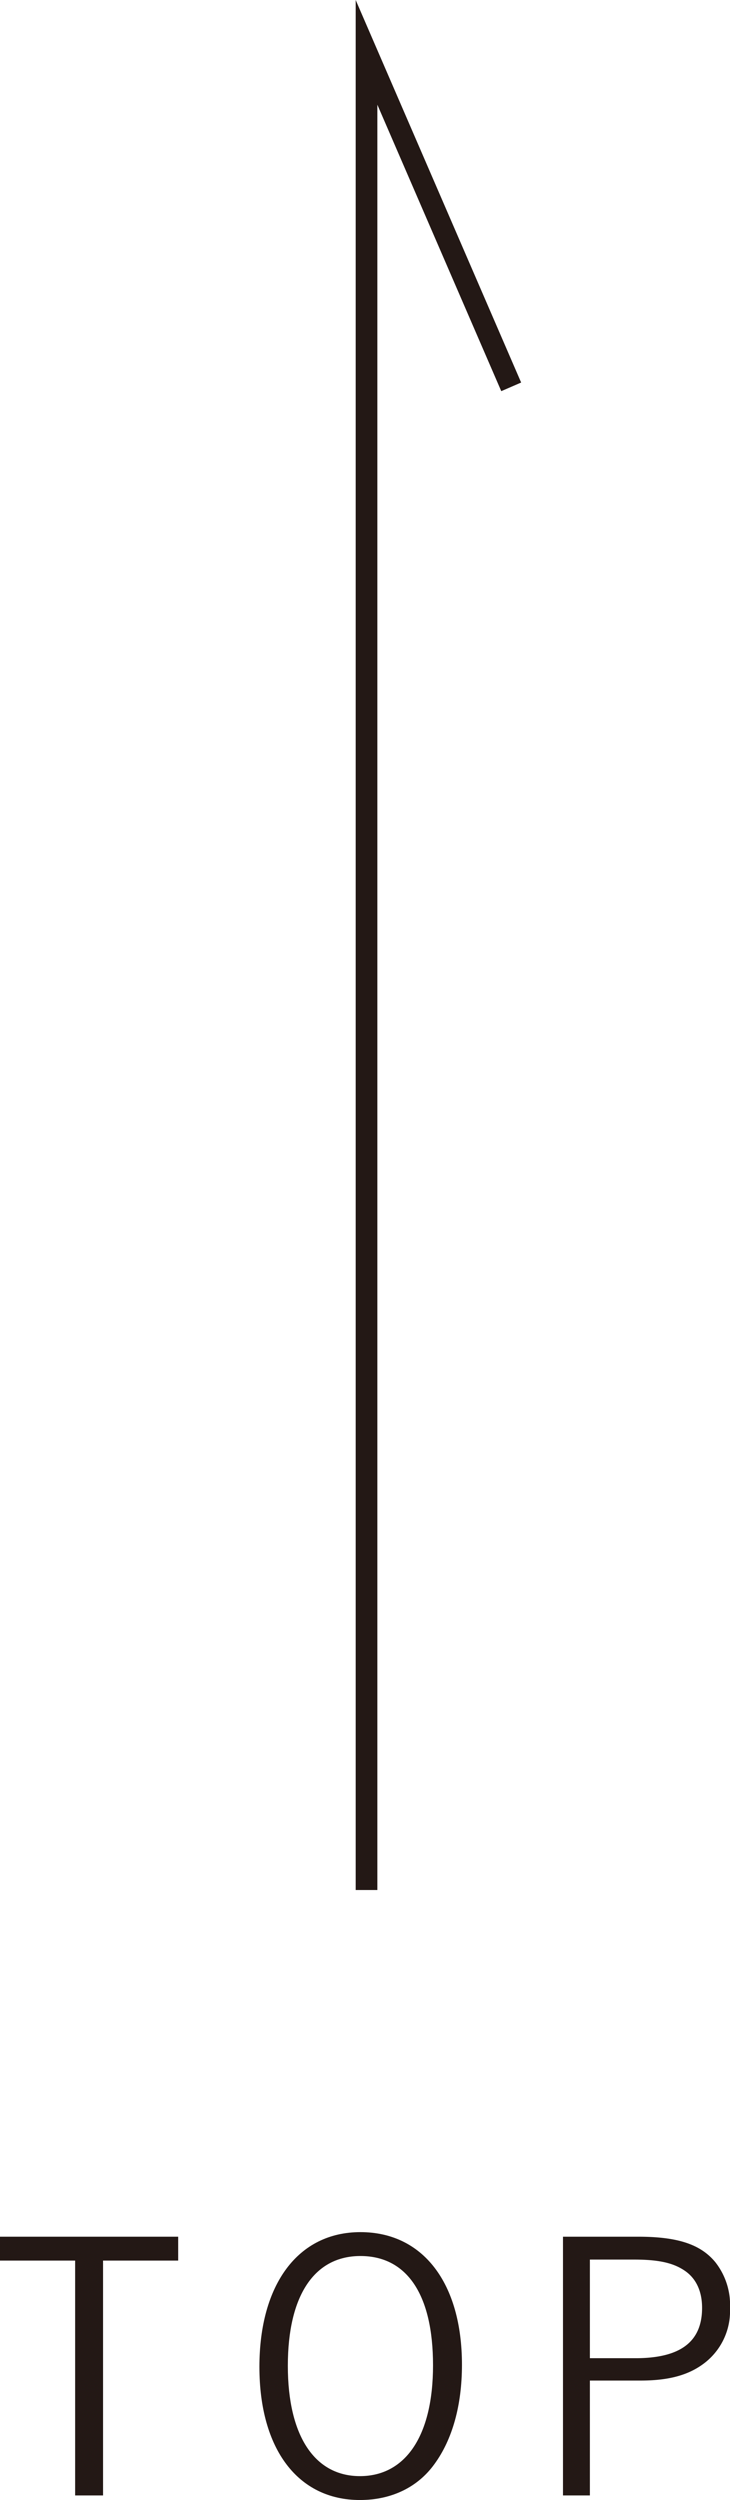 <svg xmlns="http://www.w3.org/2000/svg" viewBox="0 0 143.8 491.8">
  <defs>
    <style>
      .a6551796-3630-427a-a7f2-8005947063fb {
        fill: none;
        stroke: #231815;
        stroke-miterlimit: 10;
        stroke-width: 4.27px;
      }

      .b55a2336-043d-4fec-8a2e-ab46e88c4cb3 {
        fill: #231815;
      }
    </style>
  </defs>
  <g id="acfdd9fa-23ec-465e-af1f-39d1834a8074" data-name="レイヤー 2">
    <g id="a08515e5-dabf-4eb0-9c41-1633c9e0021a" data-name="レイヤー 1">
      <g>
        <polyline class="a6551796-3630-427a-a7f2-8005947063fb" points="72.2 371.8 72.2 10.3 100.7 76.1"/>
        <g>
          <path class="b55a2336-043d-4fec-8a2e-ab46e88c4cb3" d="M35.1,440v4.7H20.3v46.2H14.8V444.7H0V440Z"/>
          <path class="b55a2336-043d-4fec-8a2e-ab46e88c4cb3" d="M85.6,484.7c-3.3,4.6-8.5,7.1-14.7,7.1-12.2,0-19.8-10-19.8-26.2s7.6-26.5,19.9-26.5,20,10,20,26.1C91,473.2,89.1,479.9,85.6,484.7ZM71,443.8c-9.1,0-14.3,7.8-14.3,21.6s5.3,21.7,14.2,21.7,14.4-7.8,14.4-21.8S80.1,443.8,71,443.8Z"/>
          <path class="b55a2336-043d-4fec-8a2e-ab46e88c4cb3" d="M125.7,440c7.8,0,12.3,1.5,15.2,5a13.6,13.6,0,0,1,2.9,9.1,12.9,12.9,0,0,1-5.5,11.1c-3.1,2.2-7,3.1-12.1,3.1h-10v22.6h-5.3V440Zm-.5,23.9c8.8,0,13.1-3.2,13.1-9.9,0-3.3-1.2-5.8-3.4-7.3s-5-2.2-10-2.2h-8.7v19.4Z"/>
        </g>
      </g>
    </g>
  </g>
</svg>
